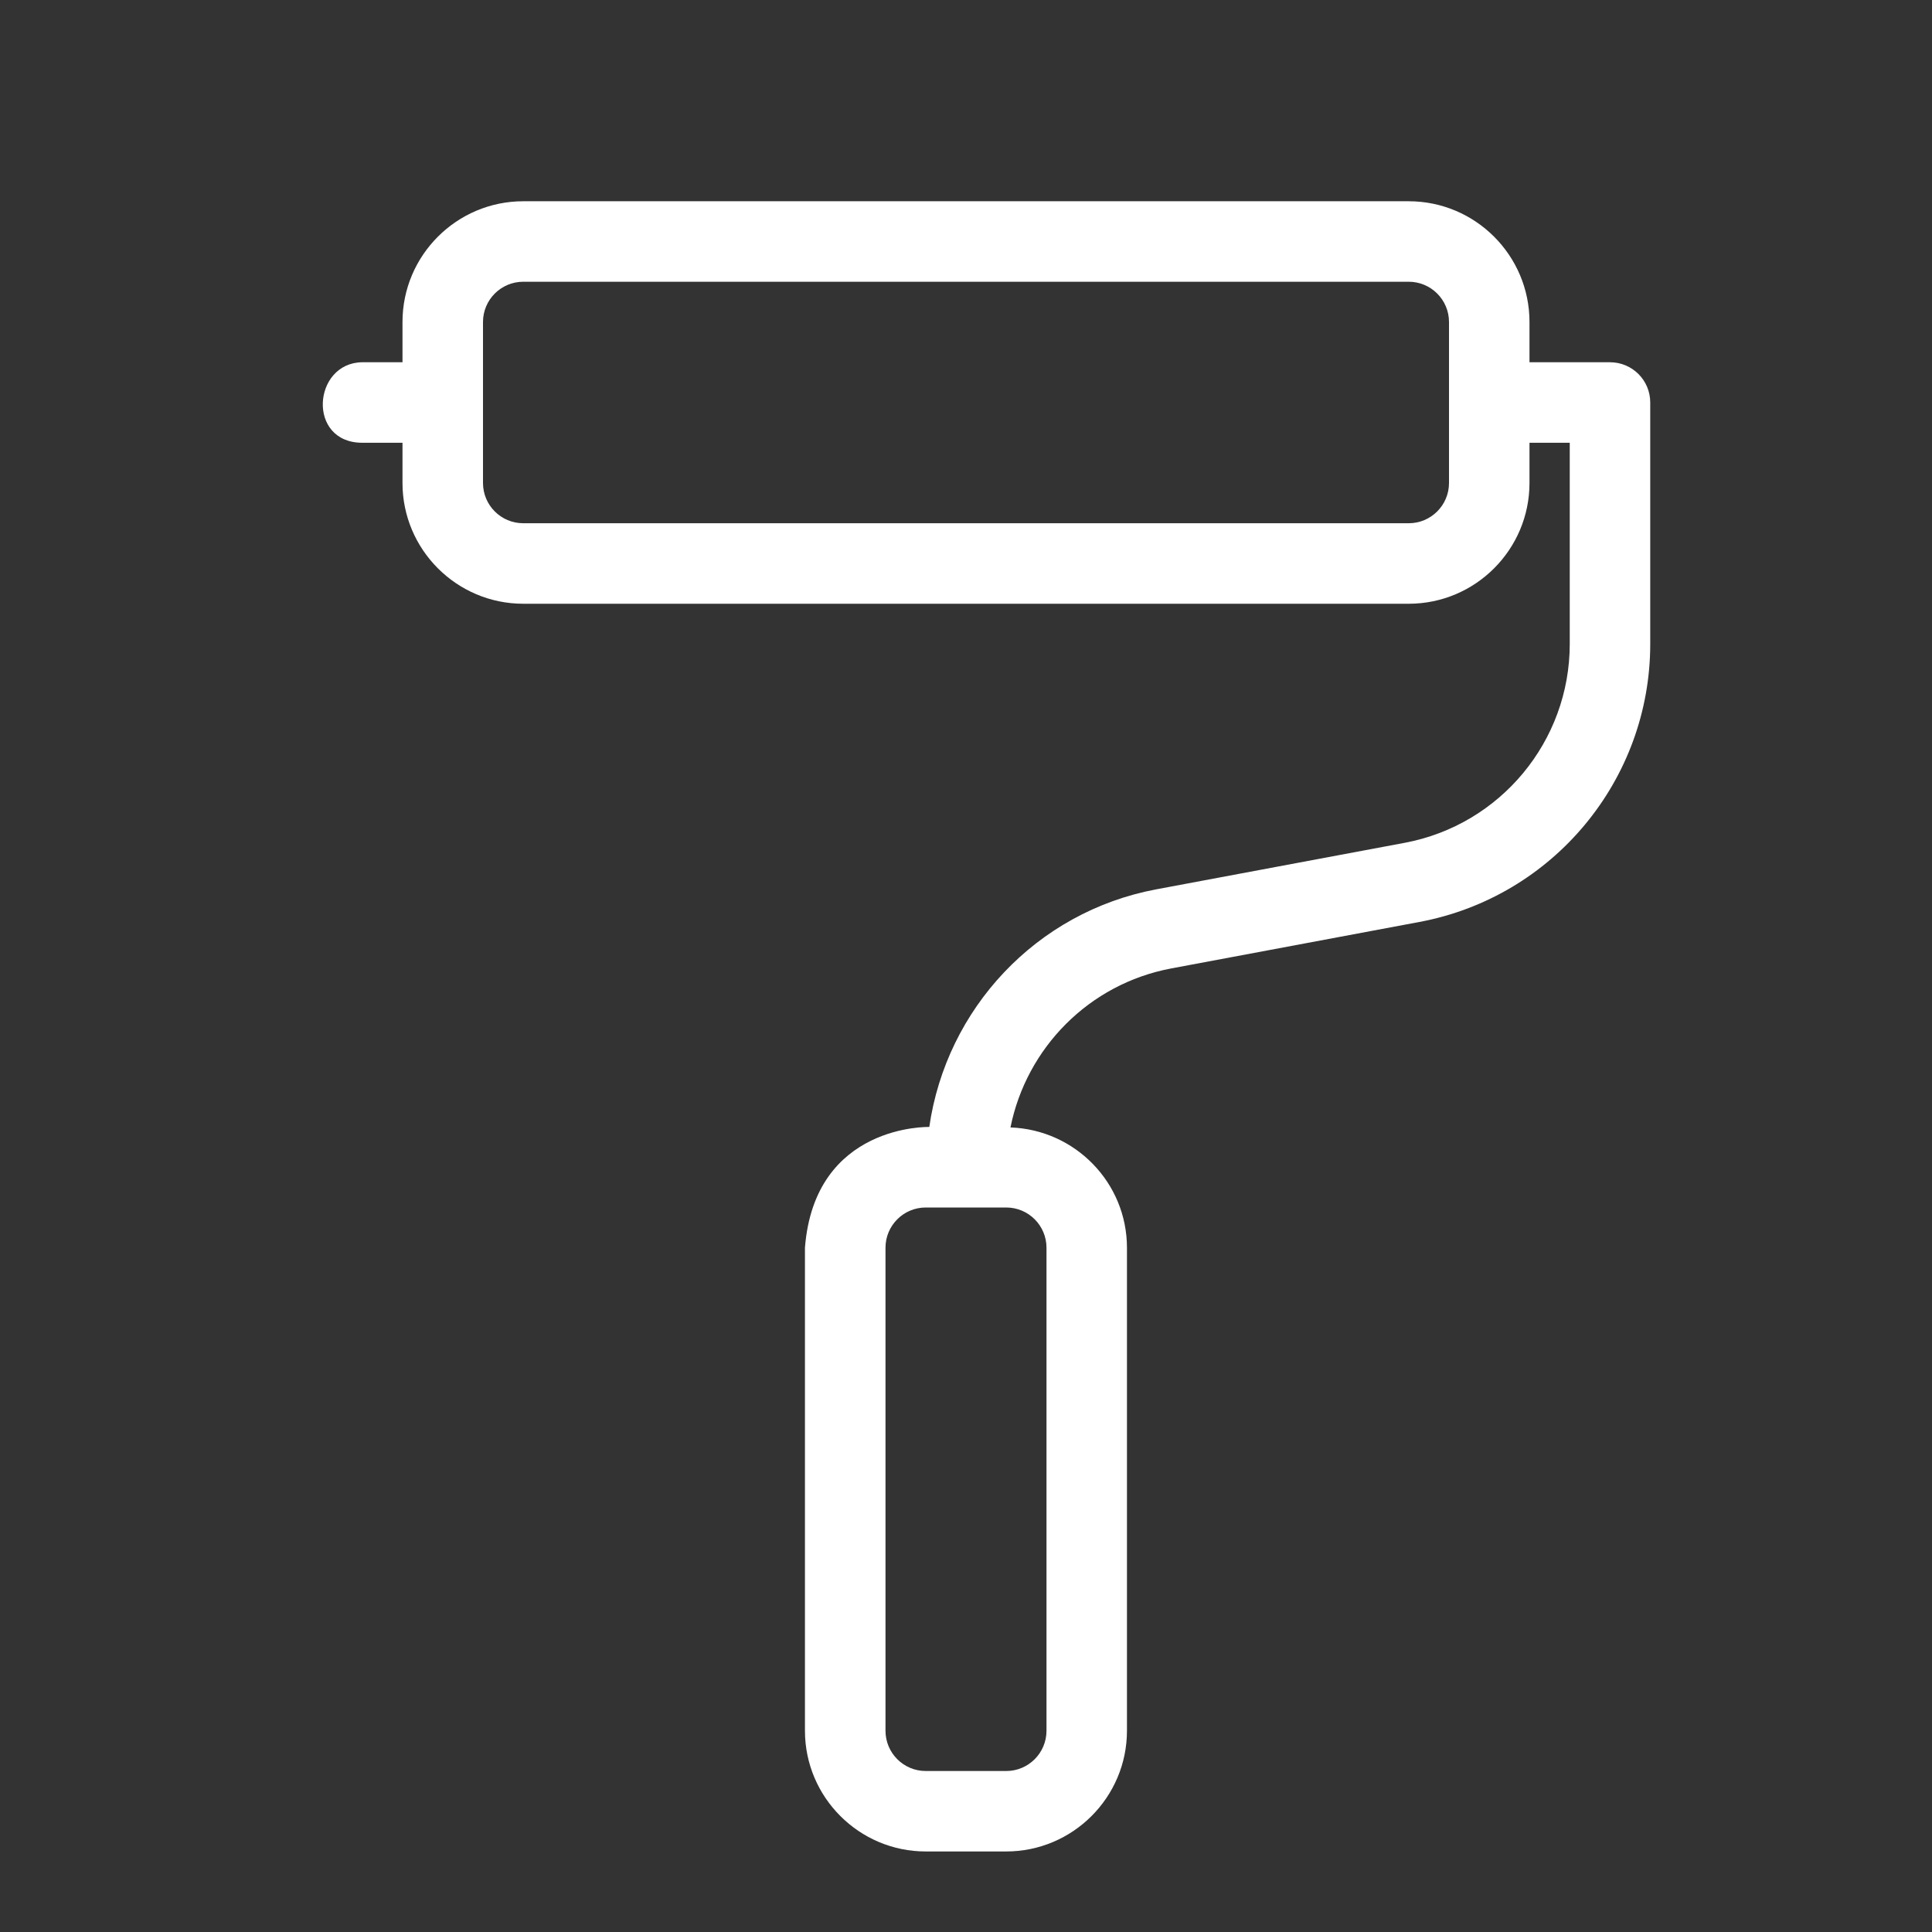 <svg width="112" height="112" viewBox="0 0 112 112" fill="none" xmlns="http://www.w3.org/2000/svg">
<rect x="0" y="0" width="112" height="112" fill="#333333" stroke="none"/>
<path d="M93.333 21H88.666V18.667C88.666 14.807 85.526 11.667 81.666 11.667H30.333C26.474 11.667 23.333 14.807 23.333 18.667V21H21C18.125 21.033 17.78 25.667 21 25.667H23.333V28C23.333 31.859 26.474 35 30.333 35H81.666C85.526 35 88.666 31.859 88.666 28V25.667H91V37.333C91 42.971 86.977 47.817 81.435 48.858L67.034 51.555C60.067 52.862 54.859 58.485 53.872 65.331C53.872 65.331 47.226 65.14 46.664 72.331V100.331C46.664 104.19 49.805 107.331 53.664 107.331H58.331C62.19 107.331 65.331 104.19 65.331 100.331V72.333C65.331 68.558 62.321 65.492 58.578 65.359C59.504 60.753 63.128 57.038 67.893 56.142L82.294 53.445C90.045 51.989 95.666 45.213 95.666 37.333V23.333C95.666 22.043 94.623 21 93.333 21ZM81.666 30.333H30.333C29.045 30.333 28 29.288 28 28V18.667C28 17.379 29.045 16.333 30.333 16.333H81.666C82.954 16.333 84 17.379 84 18.667V28C84 29.288 82.954 30.333 81.666 30.333ZM60.666 72.333V100.333C60.666 101.621 59.621 102.667 58.333 102.667H53.666C52.378 102.667 51.333 101.621 51.333 100.333V72.333C51.333 71.045 52.378 70 53.666 70H58.333C59.621 70 60.666 71.045 60.666 72.333Z" fill="white"/>
</svg>

